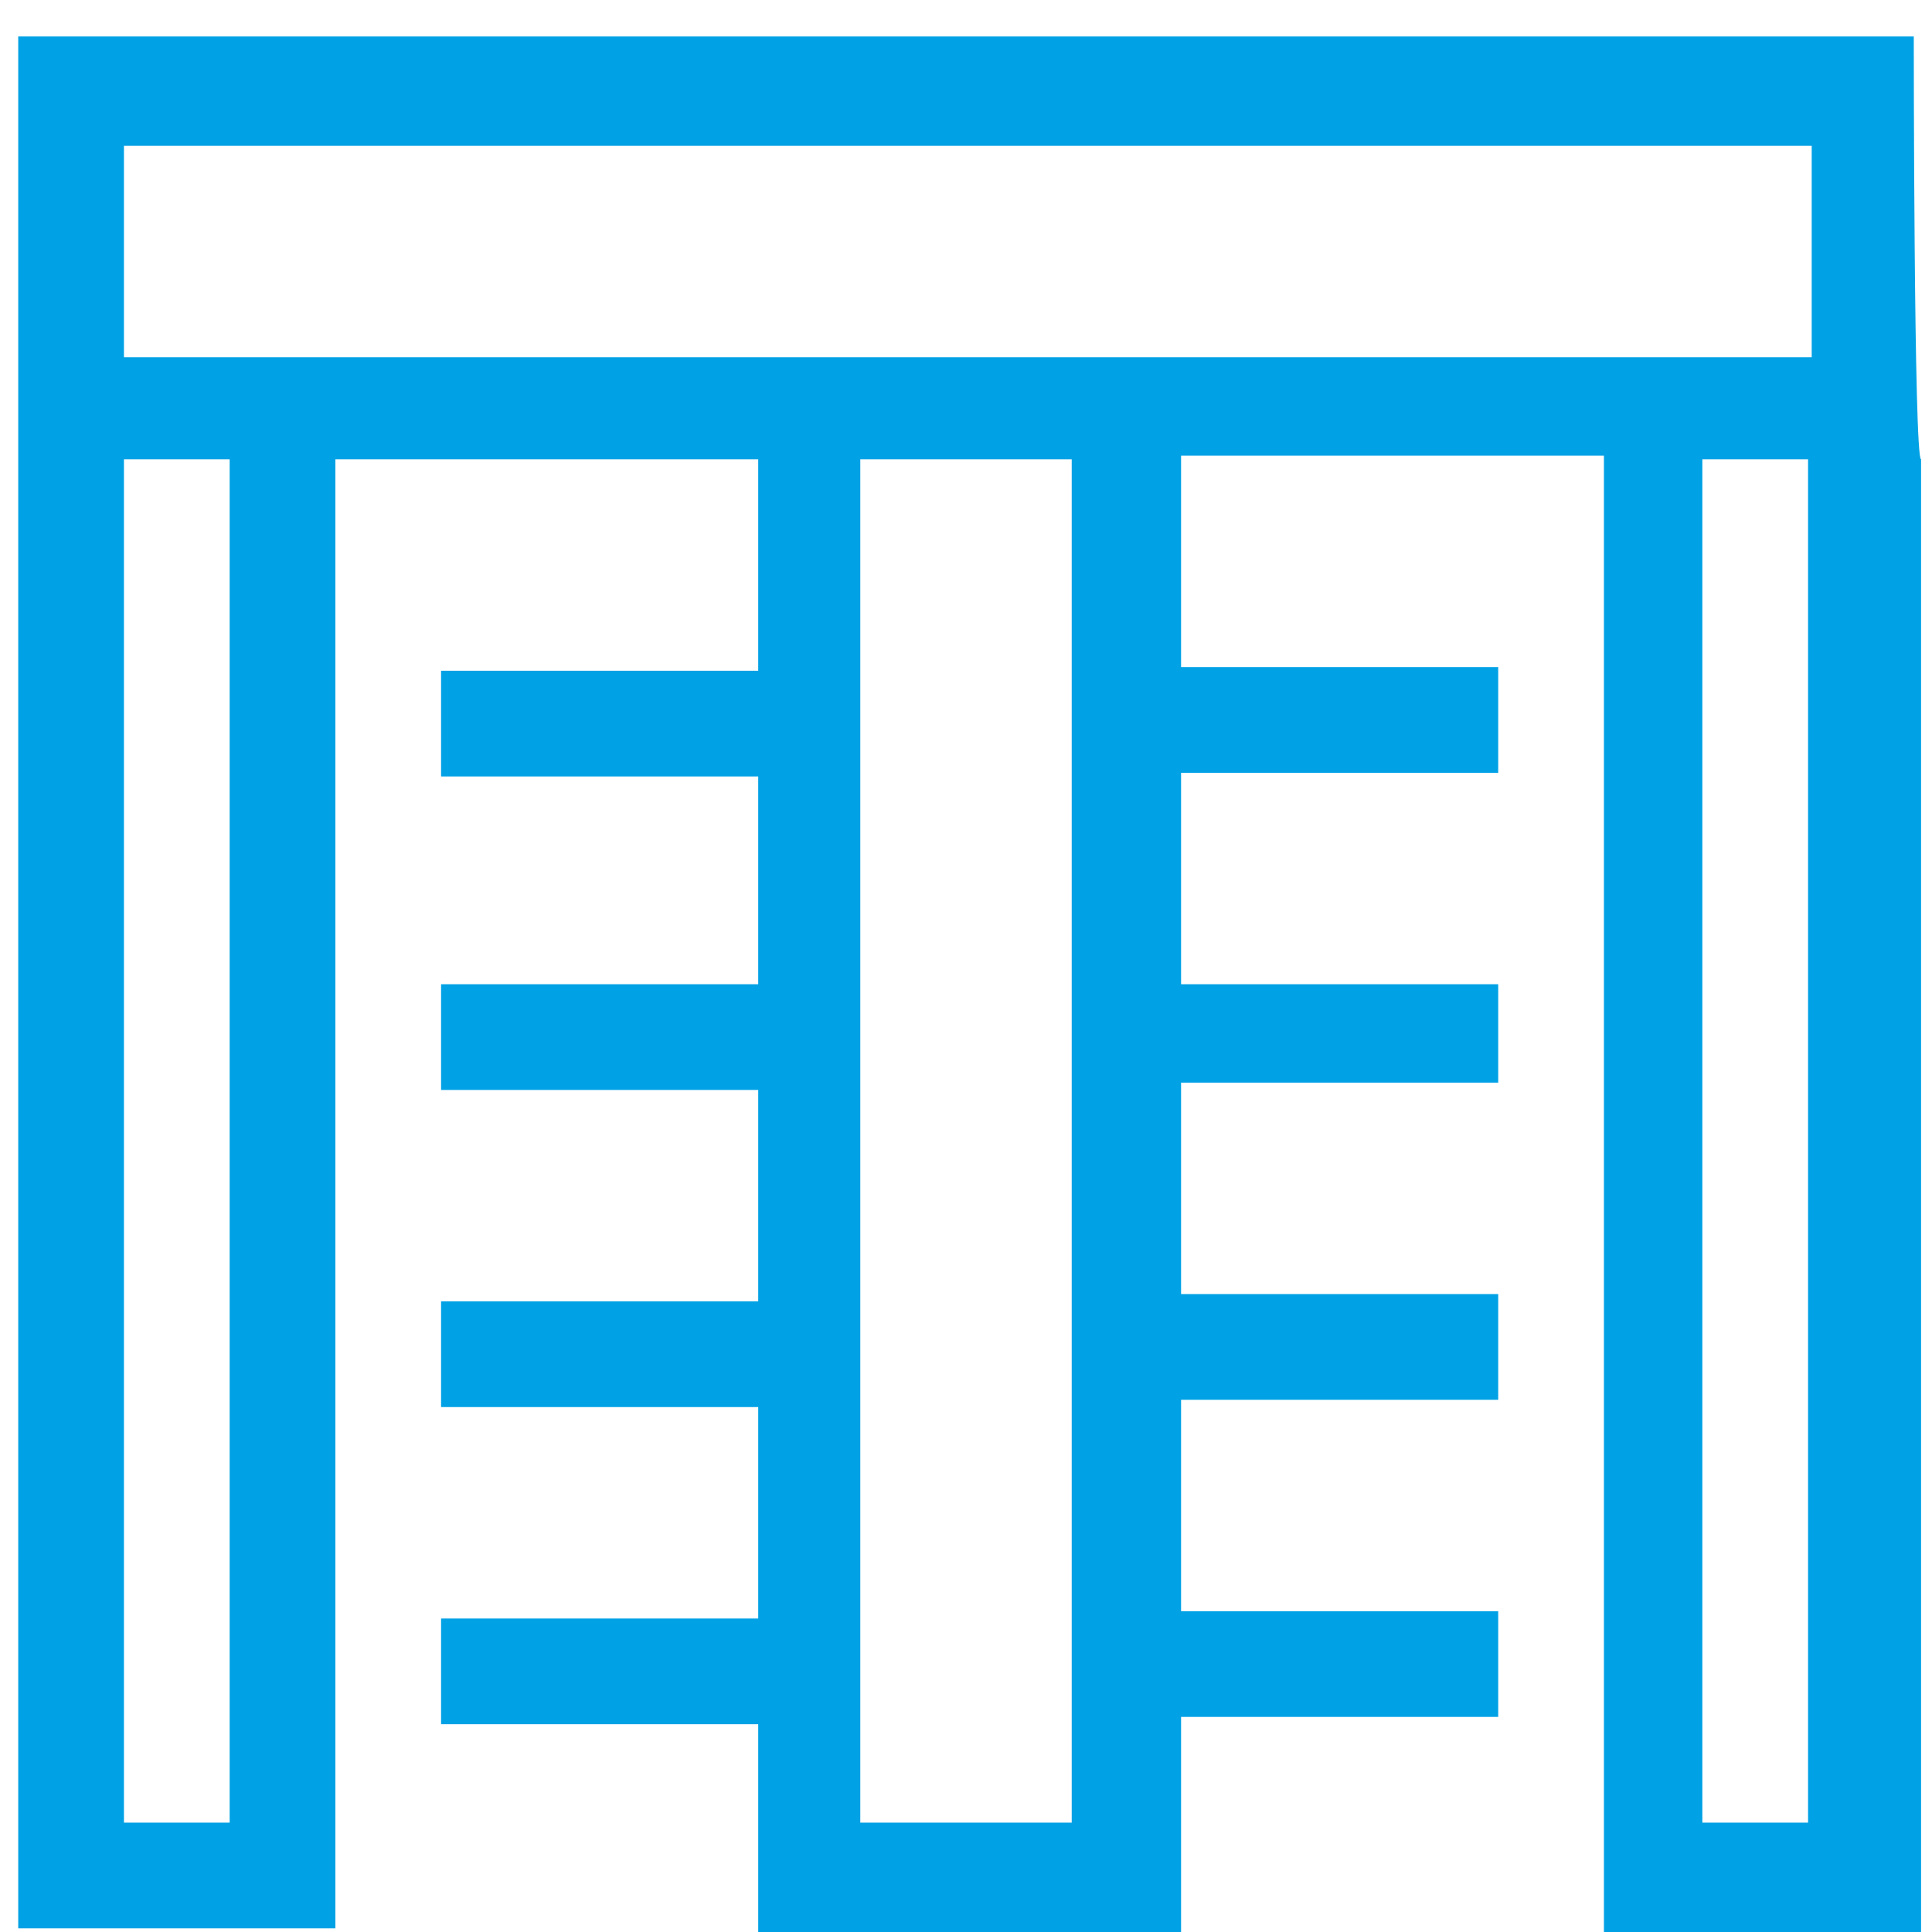 <?xml version="1.0" encoding="utf-8"?>
<!-- Generator: Adobe Illustrator 27.3.1, SVG Export Plug-In . SVG Version: 6.00 Build 0)  -->
<svg version="1.1" id="Layer_1" xmlns="http://www.w3.org/2000/svg" xmlns:xlink="http://www.w3.org/1999/xlink" x="0px" y="0px"
	 width="53px" height="53px" viewBox="0 0 53 53" style="enable-background:new 0 0 53 53;" xml:space="preserve">
<style type="text/css">
	.st0{fill:#00A1E5;}
</style>
<g>
	<path class="st0" d="M52.5,1h-52v11.5l0,0v40.4h8.7V12.6h11.6v5.8h-8.7v2.9h8.7V27h-8.7v2.9h8.7v5.8h-8.7v2.9h8.7v5.8h-8.7v2.9h8.7
		V53h11.6v-5.9h8.7v-2.9h-8.7v-5.8h8.7v-2.9h-8.7v-5.8h8.7V27h-8.7v-5.8h8.7v-2.9h-8.7v-5.8h11.6V53h8.7V12.6l0,0
		C52.5,12.6,52.5,1,52.5,1z M3.4,4h46.3v5.8H3.4V4z M6.3,50H3.4V12.6h2.9V50z M29.4,50h-5.8V12.6h5.8V50z M49.6,50h-2.9V12.6h2.9V50
		z"/>
</g>
</svg>
